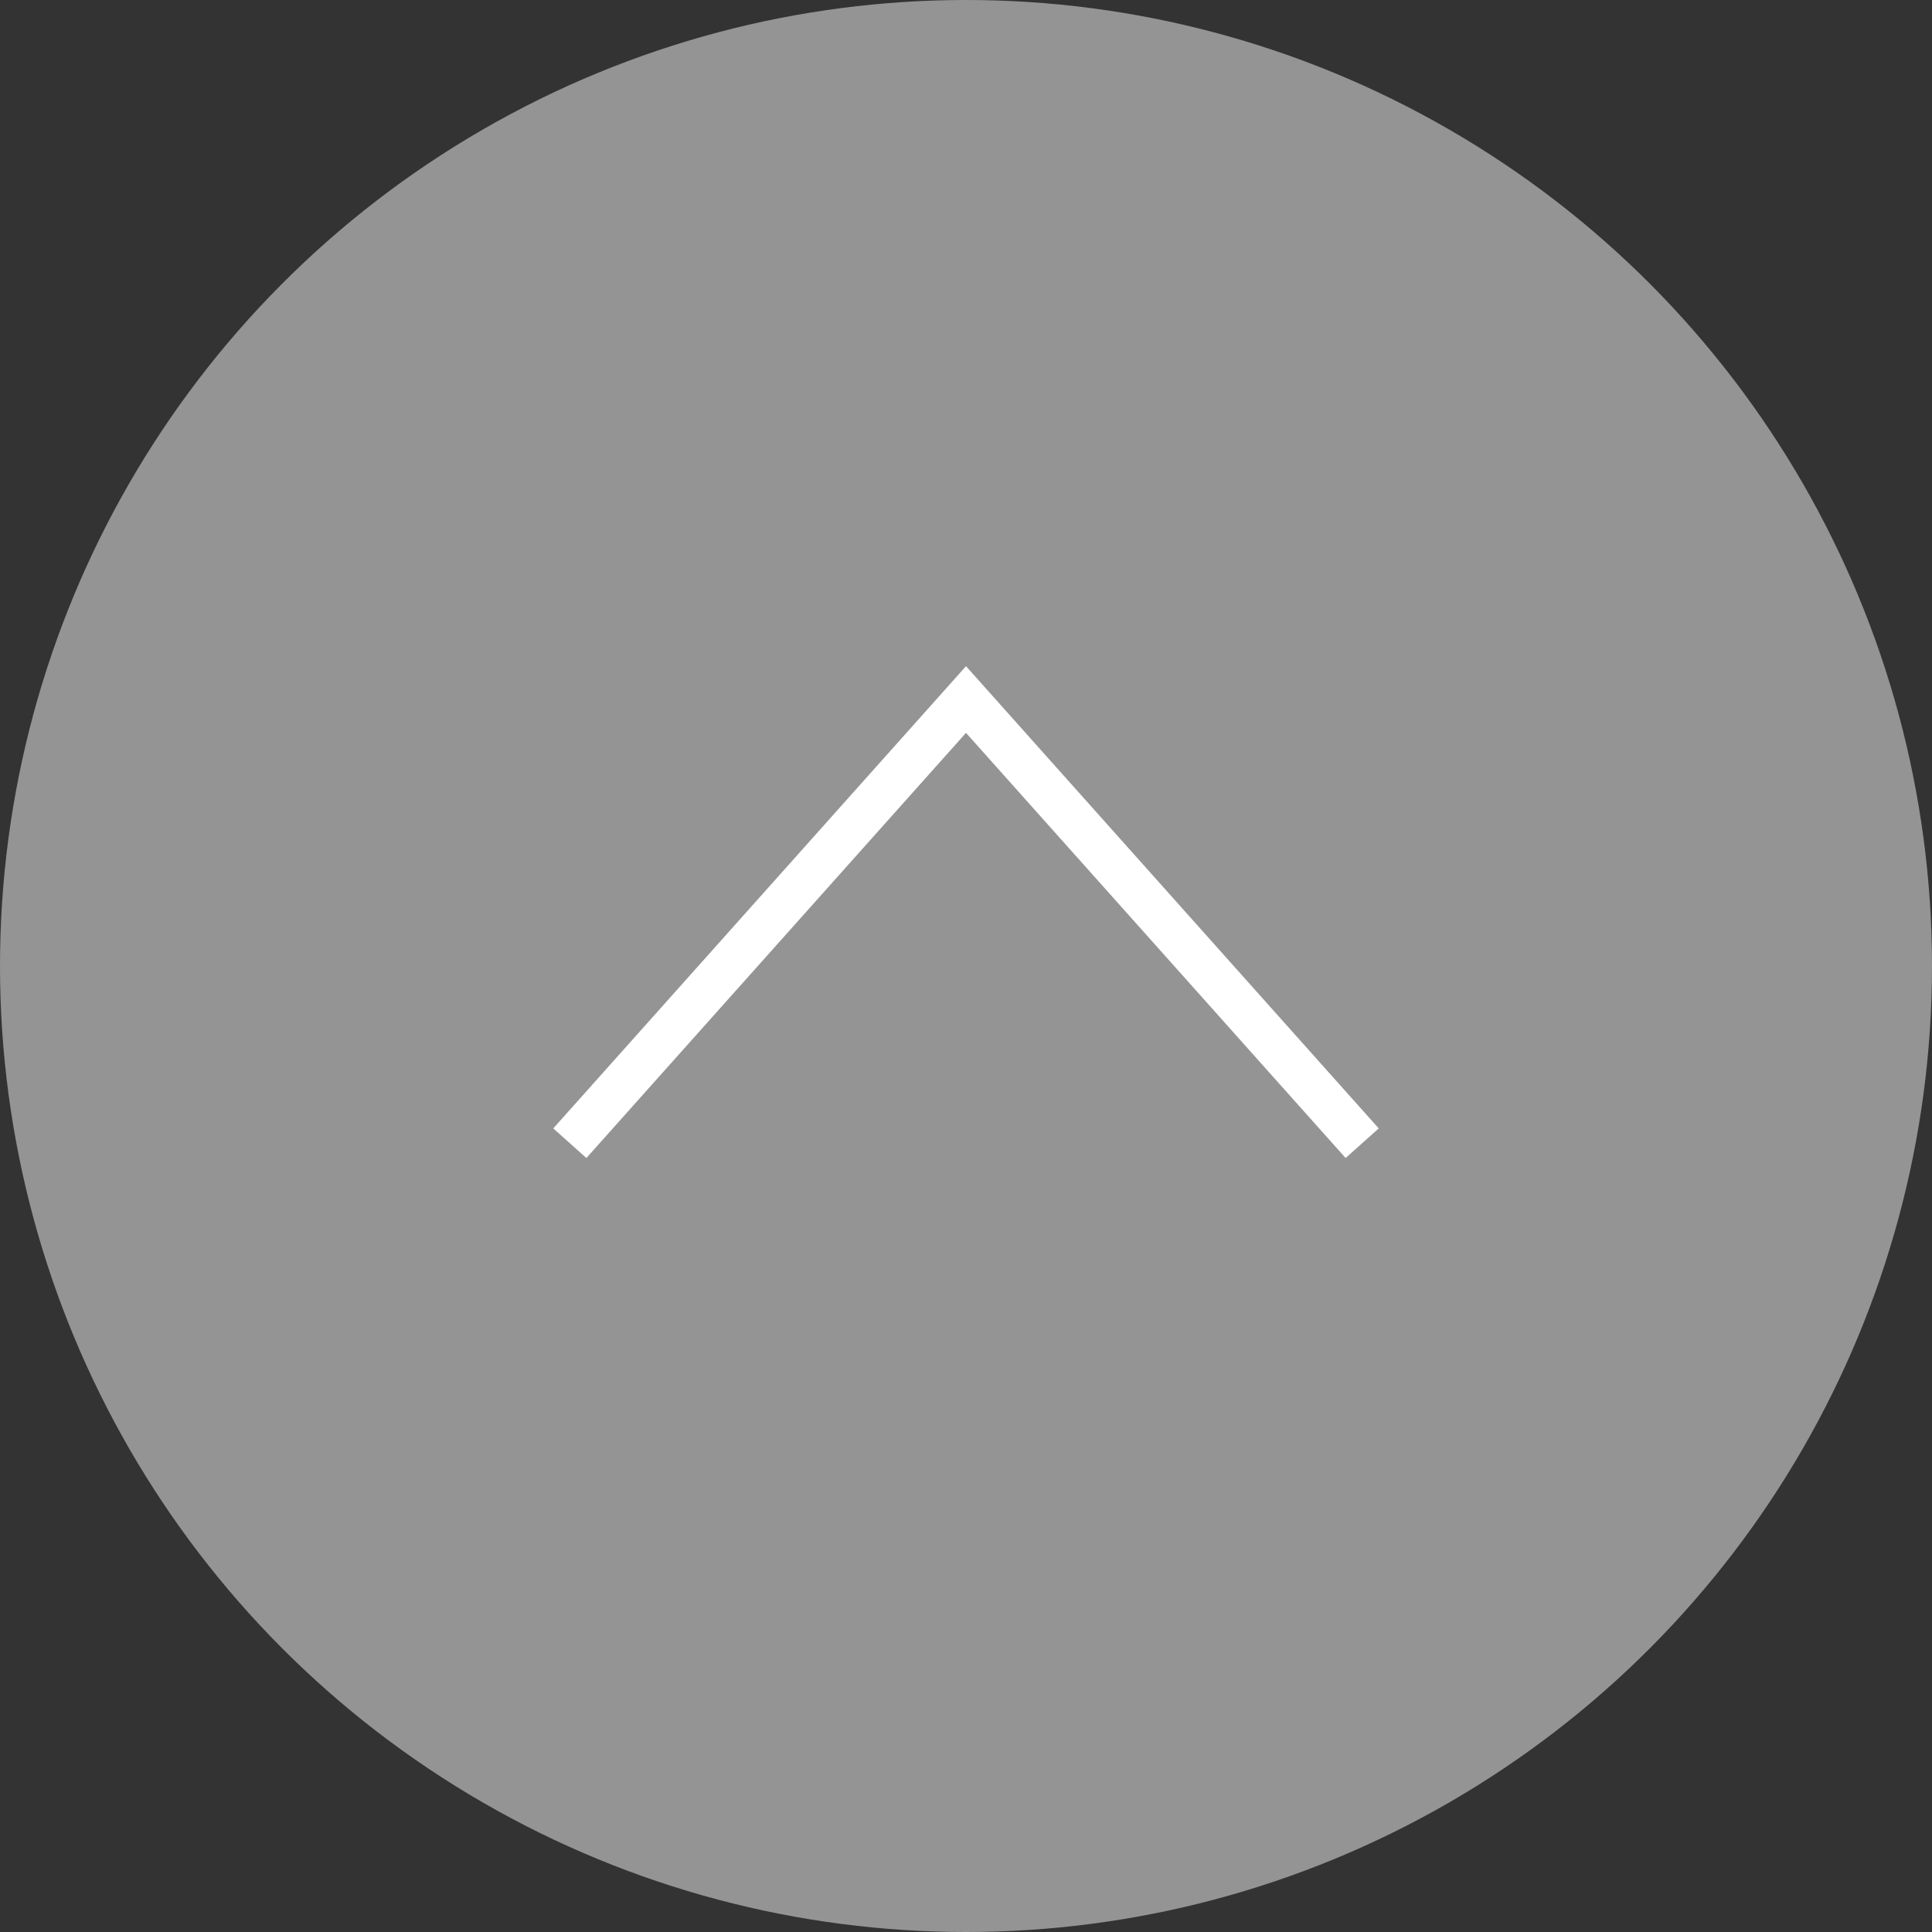 <svg viewBox="0 0 43.5 43.5" xmlns="http://www.w3.org/2000/svg"><rect x="0" y="0" width="43.5" height="43.5" fill="#333333" stroke="none"/><circle cx="21.75" cy="21.75" fill="#949494" r="21.75"/><path d="m30.67 25.74-8.92-9.99-8.92 9.99" fill="none" stroke="#fff" stroke-miterlimit="10"/></svg>